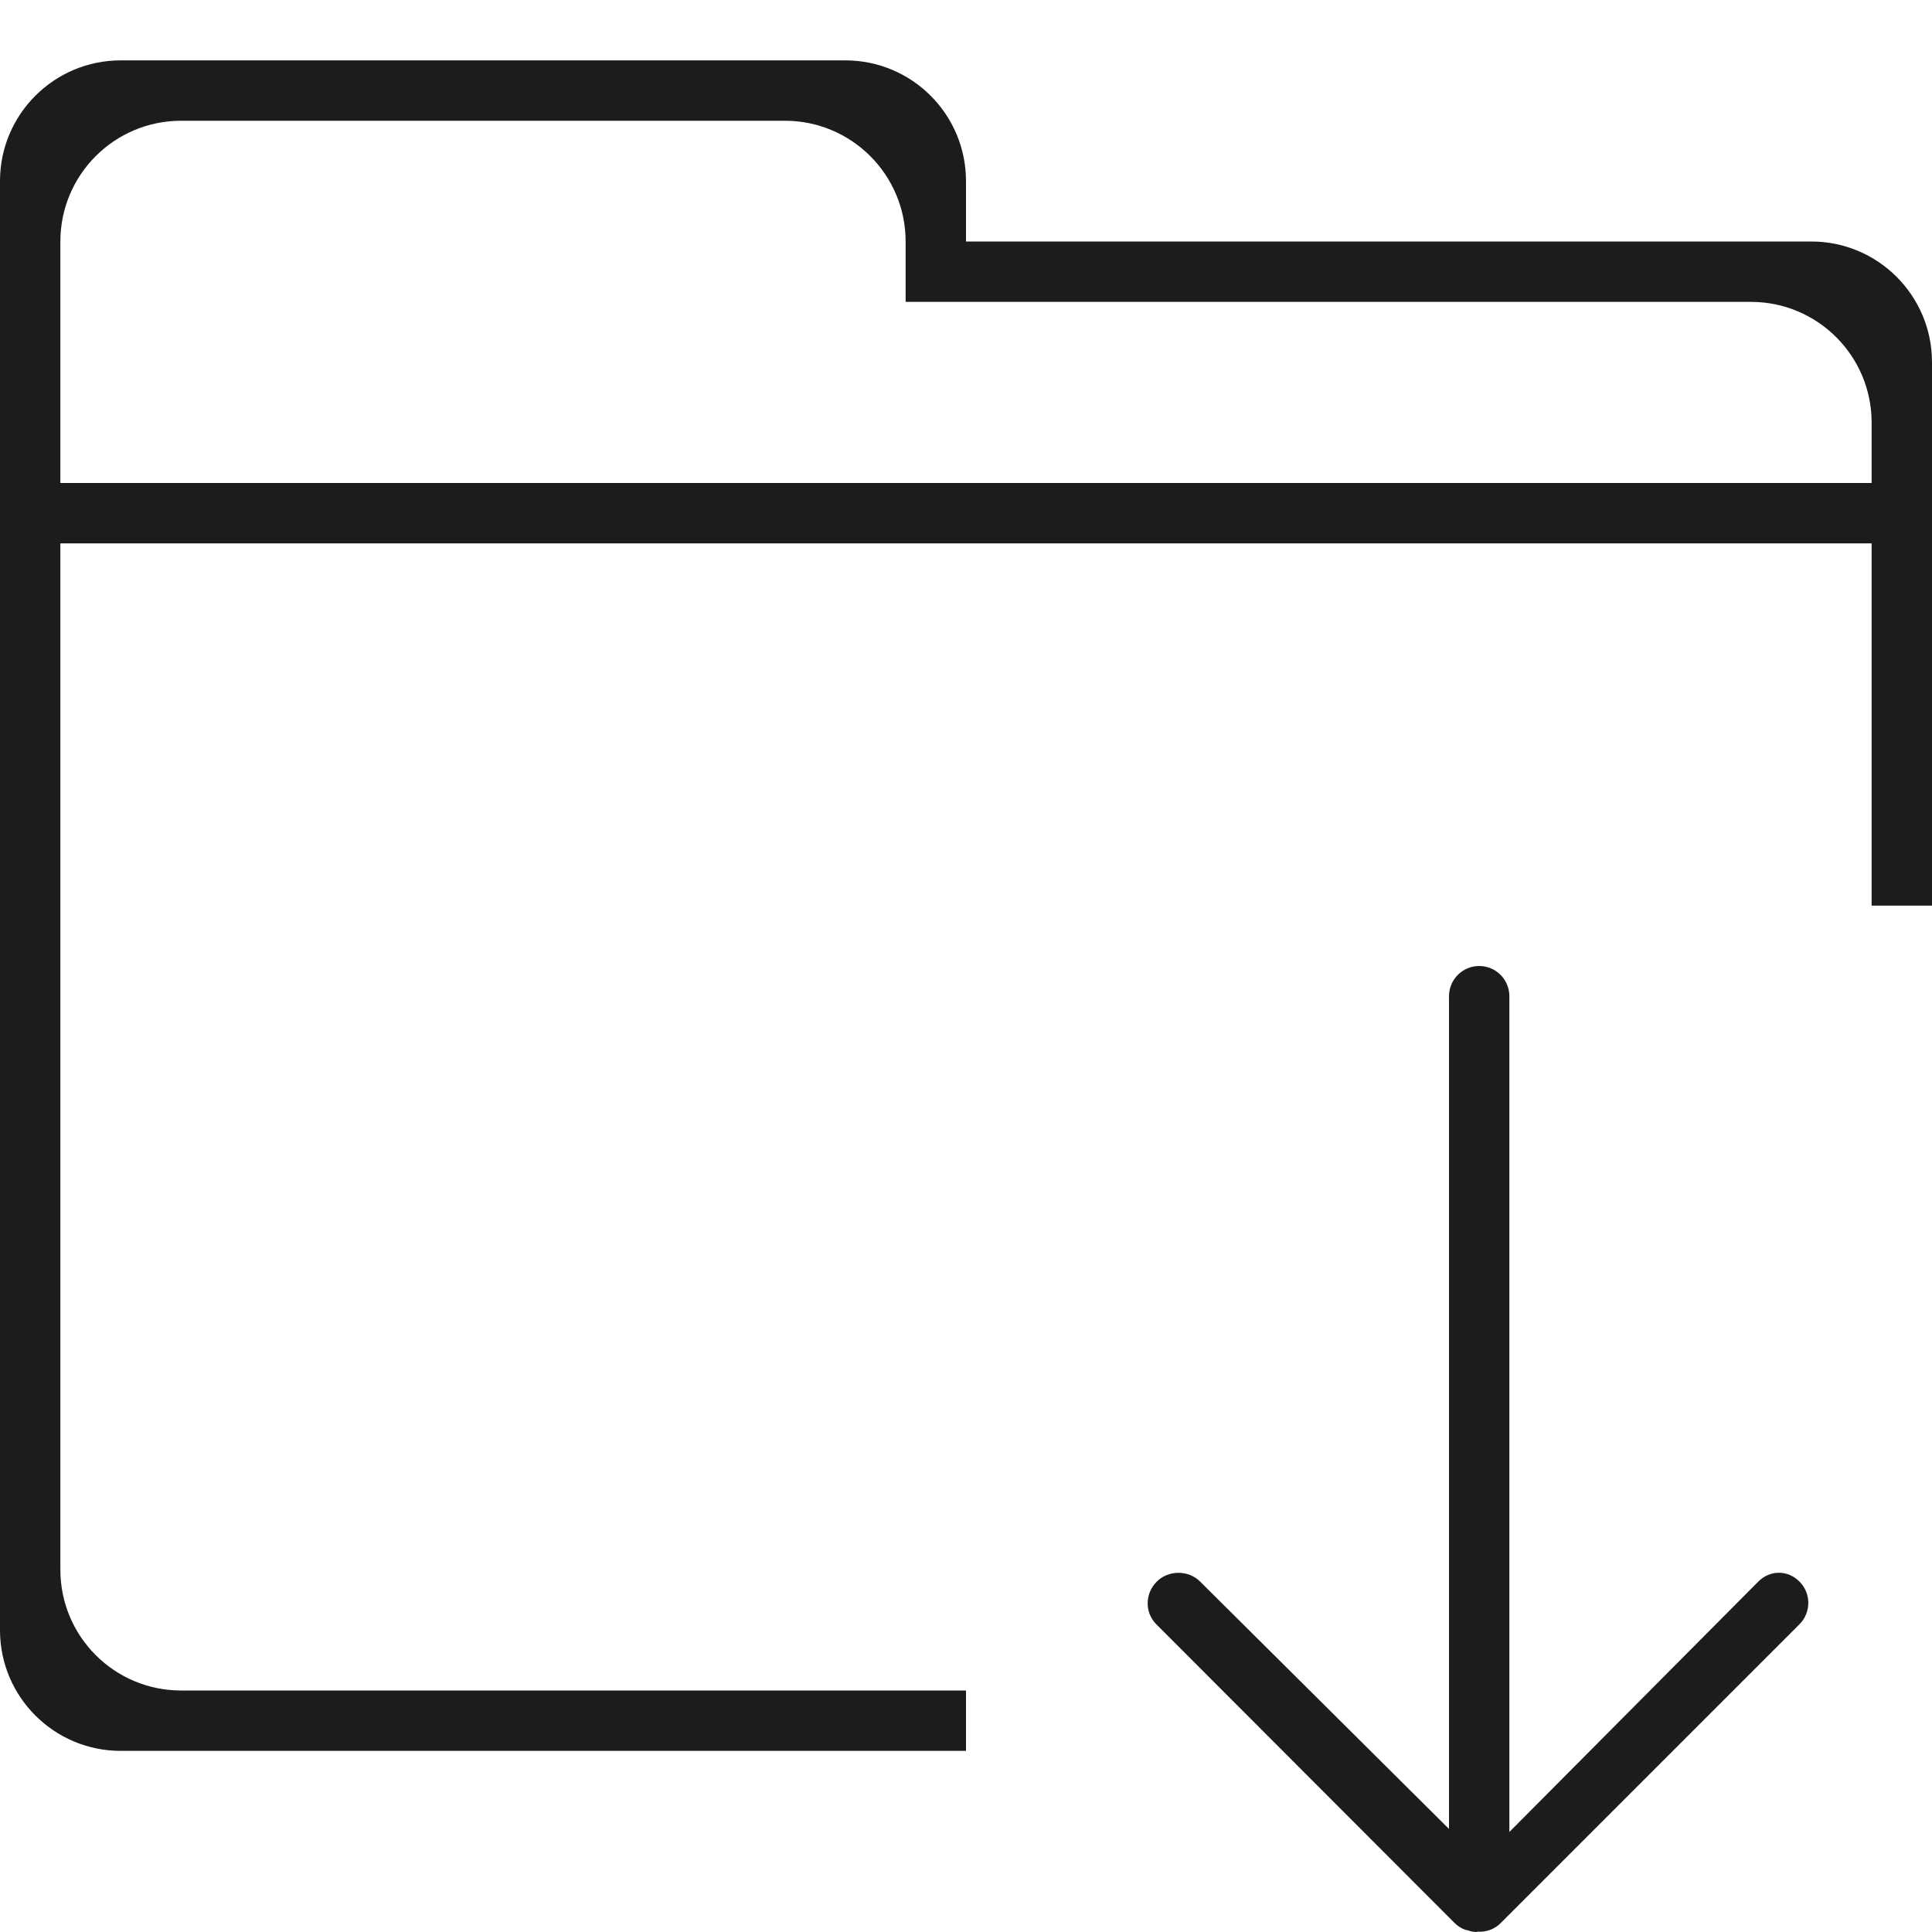 <?xml version="1.0" encoding="UTF-8"?>
<svg xmlns="http://www.w3.org/2000/svg" xmlns:xlink="http://www.w3.org/1999/xlink" version="1.1" id="Layer_1" x="0px" y="0px" width="32px" height="32px" viewBox="0 0 32 32" xml:space="preserve">
<g>
	<path fill="#1C1C1C" d="M30,4H16V3c0-1.105-0.895-2-2-2H2C0.895,1,0,1.895,0,3v1v1v22c0,1.105,0.895,2,2,2h14v-1H3   c-1.105,0-2-0.895-2-2V9h30v6h1V6C32,4.895,31.105,4,30,4z M31,8H1V5V4c0-1.105,0.895-2,2-2h10c1.105,0,2,0.895,2,2v1h1h13   c1.105,0,2,0.895,2,2V8z"></path>
	<path fill="#1C1C1C" d="M24.096,31.854c0.049,0.049,0.108,0.085,0.174,0.11c0.01,0.004,0.021,0.003,0.032,0.006   C24.349,31.985,24.397,32,24.45,32c0.009,0,0.016-0.005,0.025-0.005c0,0,0,0,0.001,0c0.136,0.007,0.275-0.037,0.379-0.142   l4.95-4.95c0.195-0.195,0.195-0.512,0-0.707c-0.195-0.195-0.487-0.195-0.682,0L25,30.343V16.5c0-0.276-0.224-0.5-0.5-0.5   S24,16.224,24,16.5v13.793l-4.121-4.096c-0.195-0.195-0.524-0.195-0.72,0s-0.202,0.512-0.006,0.707L24.096,31.854z"></path>
</g>
</svg>
